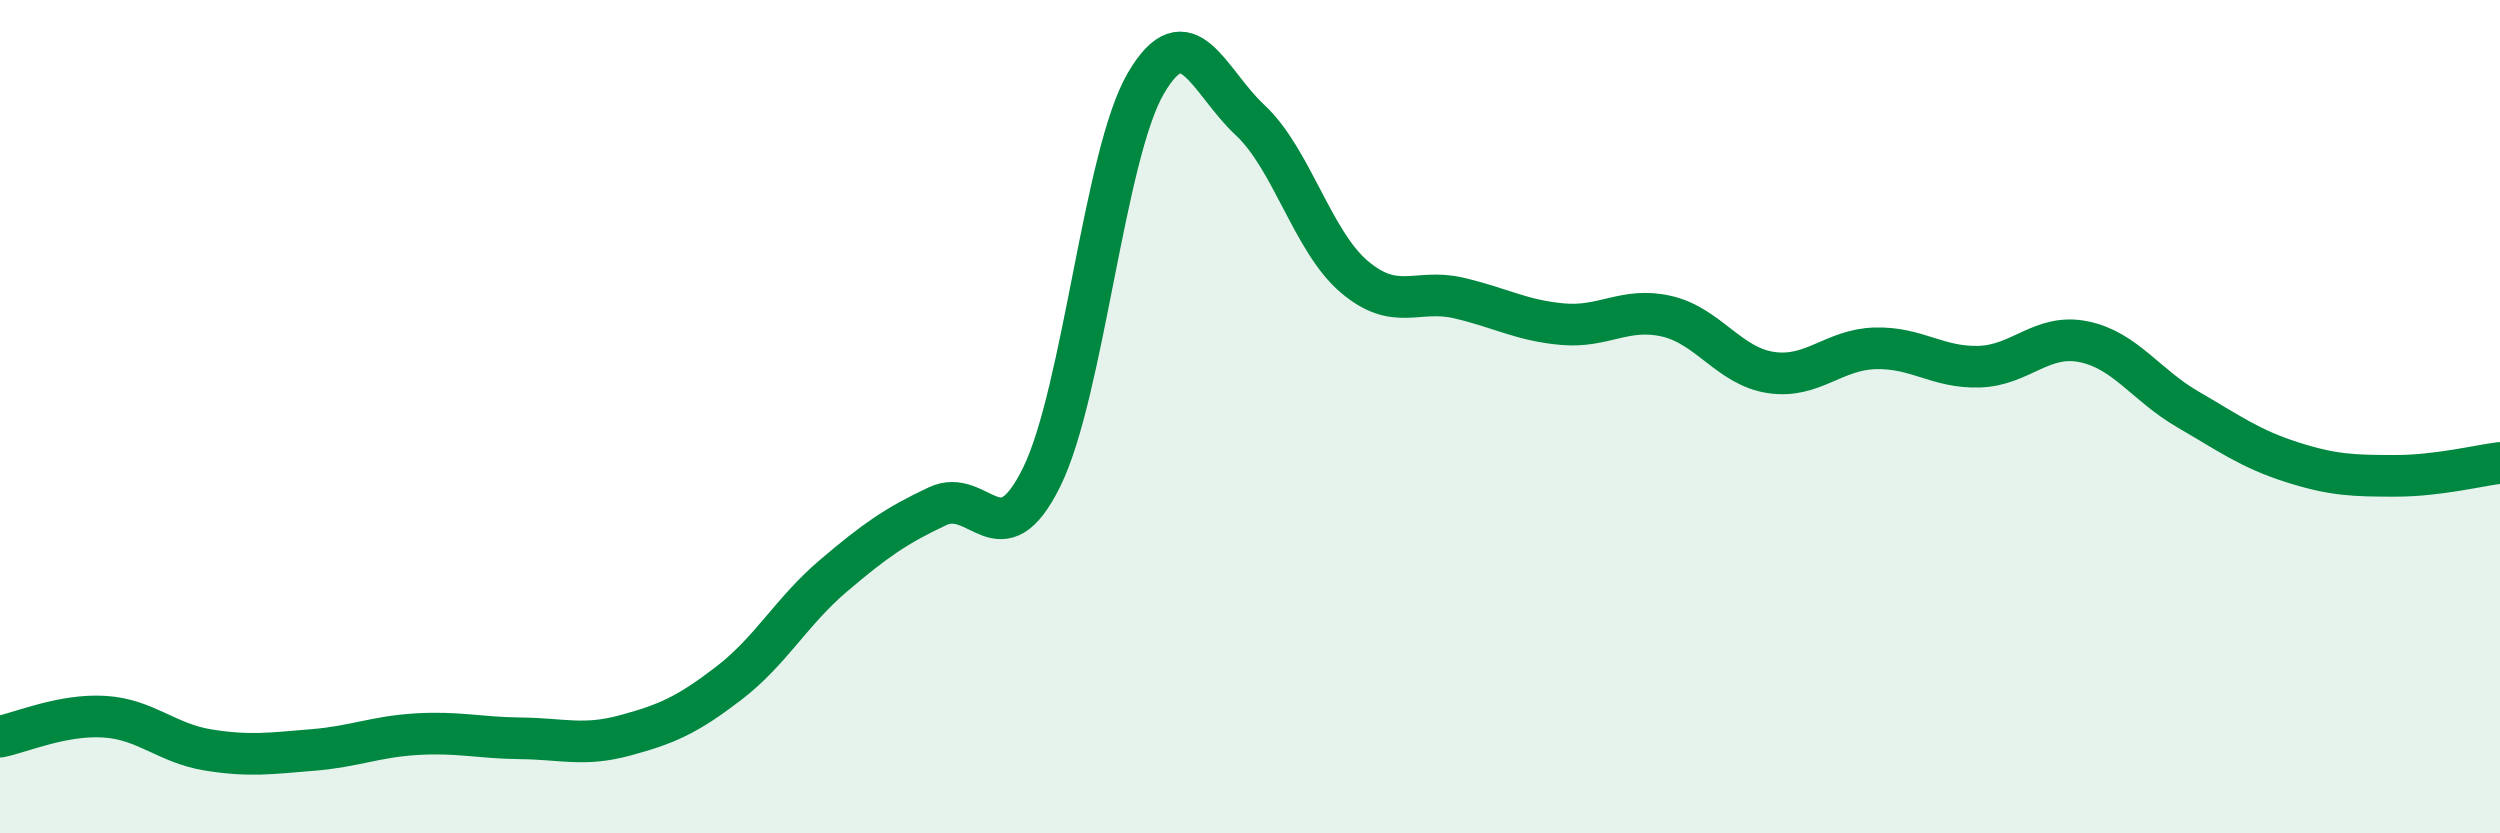 
    <svg width="60" height="20" viewBox="0 0 60 20" xmlns="http://www.w3.org/2000/svg">
      <path
        d="M 0,17.68 C 0.5,17.58 1.5,17.14 2.5,17.2 C 3.5,17.26 4,17.84 5,18 C 6,18.16 6.5,18.08 7.5,18 C 8.5,17.92 9,17.68 10,17.62 C 11,17.56 11.5,17.71 12.5,17.72 C 13.5,17.73 14,17.92 15,17.65 C 16,17.38 16.5,17.16 17.5,16.39 C 18.5,15.62 19,14.67 20,13.82 C 21,12.97 21.5,12.62 22.5,12.15 C 23.5,11.68 24,13.48 25,11.45 C 26,9.42 26.5,3.71 27.5,2 C 28.5,0.29 29,1.95 30,2.88 C 31,3.81 31.5,5.79 32.5,6.64 C 33.5,7.49 34,6.92 35,7.15 C 36,7.38 36.5,7.69 37.5,7.78 C 38.5,7.87 39,7.36 40,7.59 C 41,7.82 41.5,8.79 42.5,8.94 C 43.5,9.09 44,8.39 45,8.36 C 46,8.33 46.5,8.83 47.5,8.8 C 48.5,8.77 49,8 50,8.2 C 51,8.4 51.5,9.24 52.5,9.82 C 53.5,10.4 54,10.77 55,11.09 C 56,11.41 56.5,11.42 57.5,11.42 C 58.5,11.42 59.5,11.17 60,11.11L60 20L0 20Z"
        fill="#008740"
        opacity="0.1"
        stroke-linecap="round"
        stroke-linejoin="round"
      />
      <path
        d="M 0,17.68 C 0.5,17.58 1.5,17.14 2.5,17.2 C 3.5,17.26 4,17.84 5,18 C 6,18.16 6.5,18.08 7.5,18 C 8.5,17.92 9,17.68 10,17.62 C 11,17.56 11.5,17.71 12.5,17.72 C 13.5,17.73 14,17.92 15,17.65 C 16,17.38 16.5,17.16 17.5,16.39 C 18.5,15.62 19,14.67 20,13.82 C 21,12.97 21.5,12.62 22.5,12.15 C 23.5,11.68 24,13.48 25,11.45 C 26,9.42 26.5,3.71 27.5,2 C 28.5,0.29 29,1.95 30,2.88 C 31,3.81 31.5,5.79 32.5,6.64 C 33.5,7.49 34,6.92 35,7.15 C 36,7.38 36.5,7.69 37.5,7.78 C 38.5,7.87 39,7.36 40,7.59 C 41,7.82 41.5,8.79 42.5,8.94 C 43.5,9.09 44,8.39 45,8.36 C 46,8.33 46.5,8.83 47.5,8.8 C 48.5,8.77 49,8 50,8.2 C 51,8.4 51.5,9.24 52.5,9.82 C 53.5,10.4 54,10.77 55,11.09 C 56,11.41 56.5,11.42 57.5,11.42 C 58.5,11.42 59.5,11.17 60,11.11"
        stroke="#008740"
        stroke-width="1"
        fill="none"
        stroke-linecap="round"
        stroke-linejoin="round"
      />
    </svg>
  